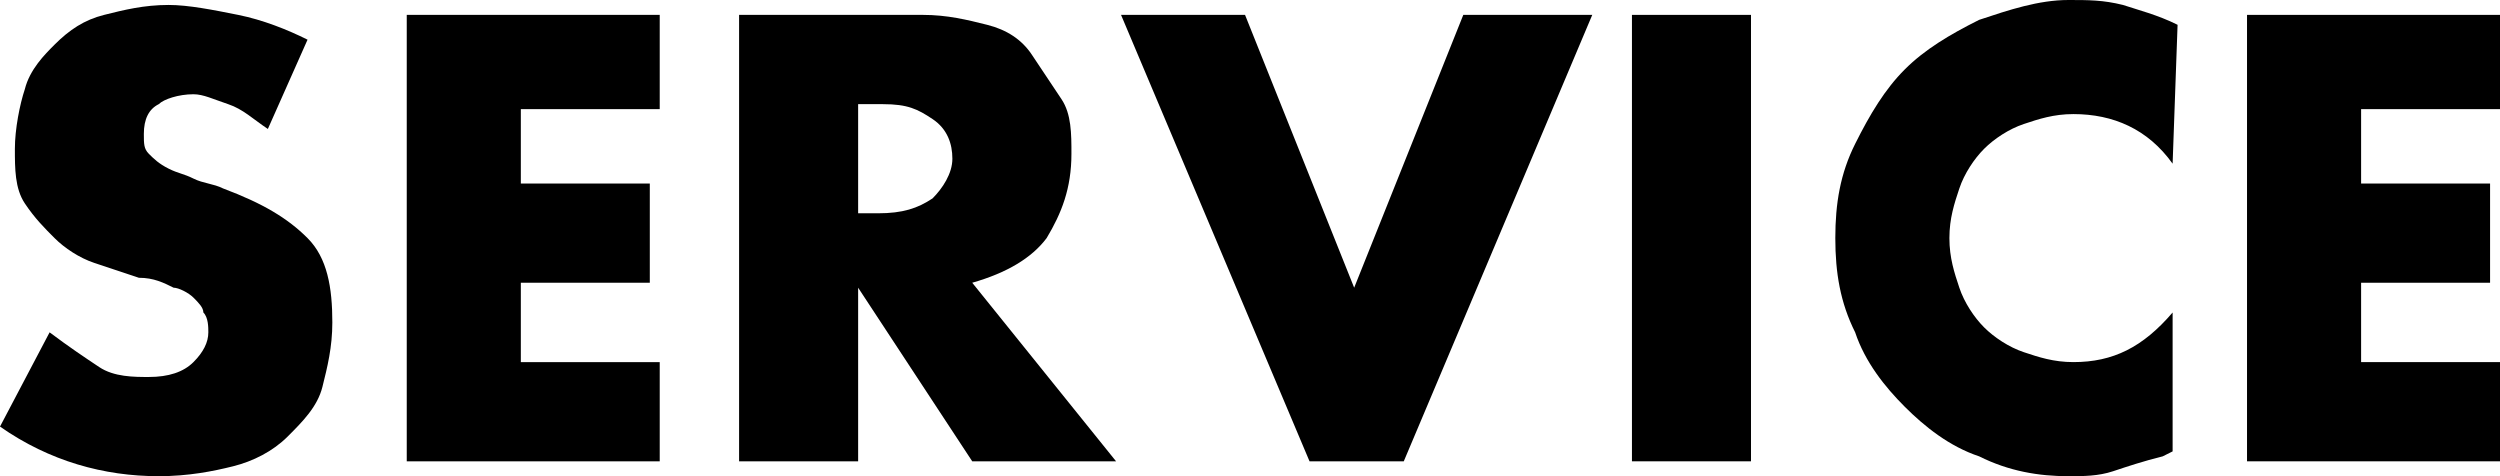 <?xml version="1.0" encoding="utf-8"?>
<!-- Generator: Adobe Illustrator 21.1.0, SVG Export Plug-In . SVG Version: 6.00 Build 0)  -->
<svg version="1.1" id="レイヤー_1" xmlns="http://www.w3.org/2000/svg" xmlns:xlink="http://www.w3.org/1999/xlink" x="0px"
	 y="0px" viewBox="0 0 50.4 9.6" style="enable-background:new 0 0 50.4 9.6;" xml:space="preserve">
<g>
	<path d="M5.4,2.6C5.1,2.4,4.9,2.2,4.6,2.1S4.1,1.9,3.9,1.9C3.6,1.9,3.3,2,3.2,2.1C3,2.2,2.9,2.4,2.9,2.7c0,0.2,0,0.3,0.1,0.4
		c0.1,0.1,0.2,0.2,0.4,0.3c0.2,0.1,0.3,0.1,0.5,0.2c0.2,0.1,0.4,0.1,0.6,0.2c0.8,0.3,1.3,0.6,1.7,1c0.4,0.4,0.5,1,0.5,1.7
		c0,0.5-0.1,0.9-0.2,1.3s-0.4,0.7-0.7,1C5.5,9.1,5.1,9.3,4.7,9.4S3.8,9.6,3.2,9.6C2.1,9.6,1,9.3,0,8.6l1-1.9C1.4,7,1.7,7.2,2,7.4
		s0.7,0.2,1,0.2c0.4,0,0.7-0.1,0.9-0.3c0.2-0.2,0.3-0.4,0.3-0.6c0-0.1,0-0.3-0.1-0.4C4.1,6.2,4,6.1,3.9,6S3.6,5.8,3.5,5.8
		C3.3,5.7,3.1,5.6,2.8,5.6C2.5,5.5,2.2,5.4,1.9,5.3S1.3,5,1.1,4.8C0.9,4.6,0.7,4.4,0.5,4.1S0.3,3.4,0.3,3s0.1-0.9,0.2-1.2
		c0.1-0.4,0.4-0.7,0.6-0.9c0.3-0.3,0.6-0.5,1-0.6s0.8-0.2,1.3-0.2c0.4,0,0.9,0.1,1.4,0.2s1,0.3,1.4,0.5L5.4,2.6z"/>
	<path d="M13.3,2.2h-2.8v1.5h2.6v2h-2.6v1.6h2.8v2H8.2v-9h5.1V2.2z"/>
	<path d="M22.5,9.3h-2.9l-2.3-3.5v3.5h-2.4v-9h3.7c0.5,0,0.9,0.1,1.3,0.2c0.4,0.1,0.7,0.3,0.9,0.6s0.4,0.6,0.6,0.9s0.2,0.7,0.2,1.1
		c0,0.7-0.2,1.2-0.5,1.7c-0.3,0.4-0.8,0.7-1.5,0.9L22.5,9.3z M17.3,4.3h0.4c0.5,0,0.8-0.1,1.1-0.3c0.2-0.2,0.4-0.5,0.4-0.8
		s-0.1-0.6-0.4-0.8s-0.5-0.3-1-0.3h-0.5V4.3z"/>
	<path d="M25.1,0.3l2.2,5.5l2.2-5.5h2.6l-3.8,9h-1.9l-3.8-9H25.1z"/>
	<path d="M35.3,0.3v9h-2.4v-9H35.3z"/>
	<path d="M43.8,3.3c-0.5-0.7-1.2-1-2-1c-0.4,0-0.7,0.1-1,0.2S40.2,2.8,40,3c-0.2,0.2-0.4,0.5-0.5,0.8s-0.2,0.6-0.2,1s0.1,0.7,0.2,1
		s0.3,0.6,0.5,0.8s0.5,0.4,0.8,0.5s0.6,0.2,1,0.2c0.8,0,1.4-0.3,2-1v2.8l-0.2,0.1c-0.4,0.1-0.7,0.2-1,0.3S42,9.6,41.7,9.6
		c-0.6,0-1.2-0.1-1.8-0.4c-0.6-0.2-1.1-0.6-1.5-1s-0.8-0.9-1-1.5C37.1,6.1,37,5.5,37,4.8s0.1-1.3,0.4-1.9s0.6-1.1,1-1.5
		s0.9-0.7,1.5-1C40.5,0.2,41.1,0,41.7,0c0.4,0,0.7,0,1.1,0.1c0.3,0.1,0.7,0.2,1.1,0.4L43.8,3.3L43.8,3.3z"/>
	<path d="M50.4,2.2h-2.8v1.5h2.6v2h-2.6v1.6h2.8v2h-5.1v-9h5.1V2.2z"/>
</g>
</svg>
